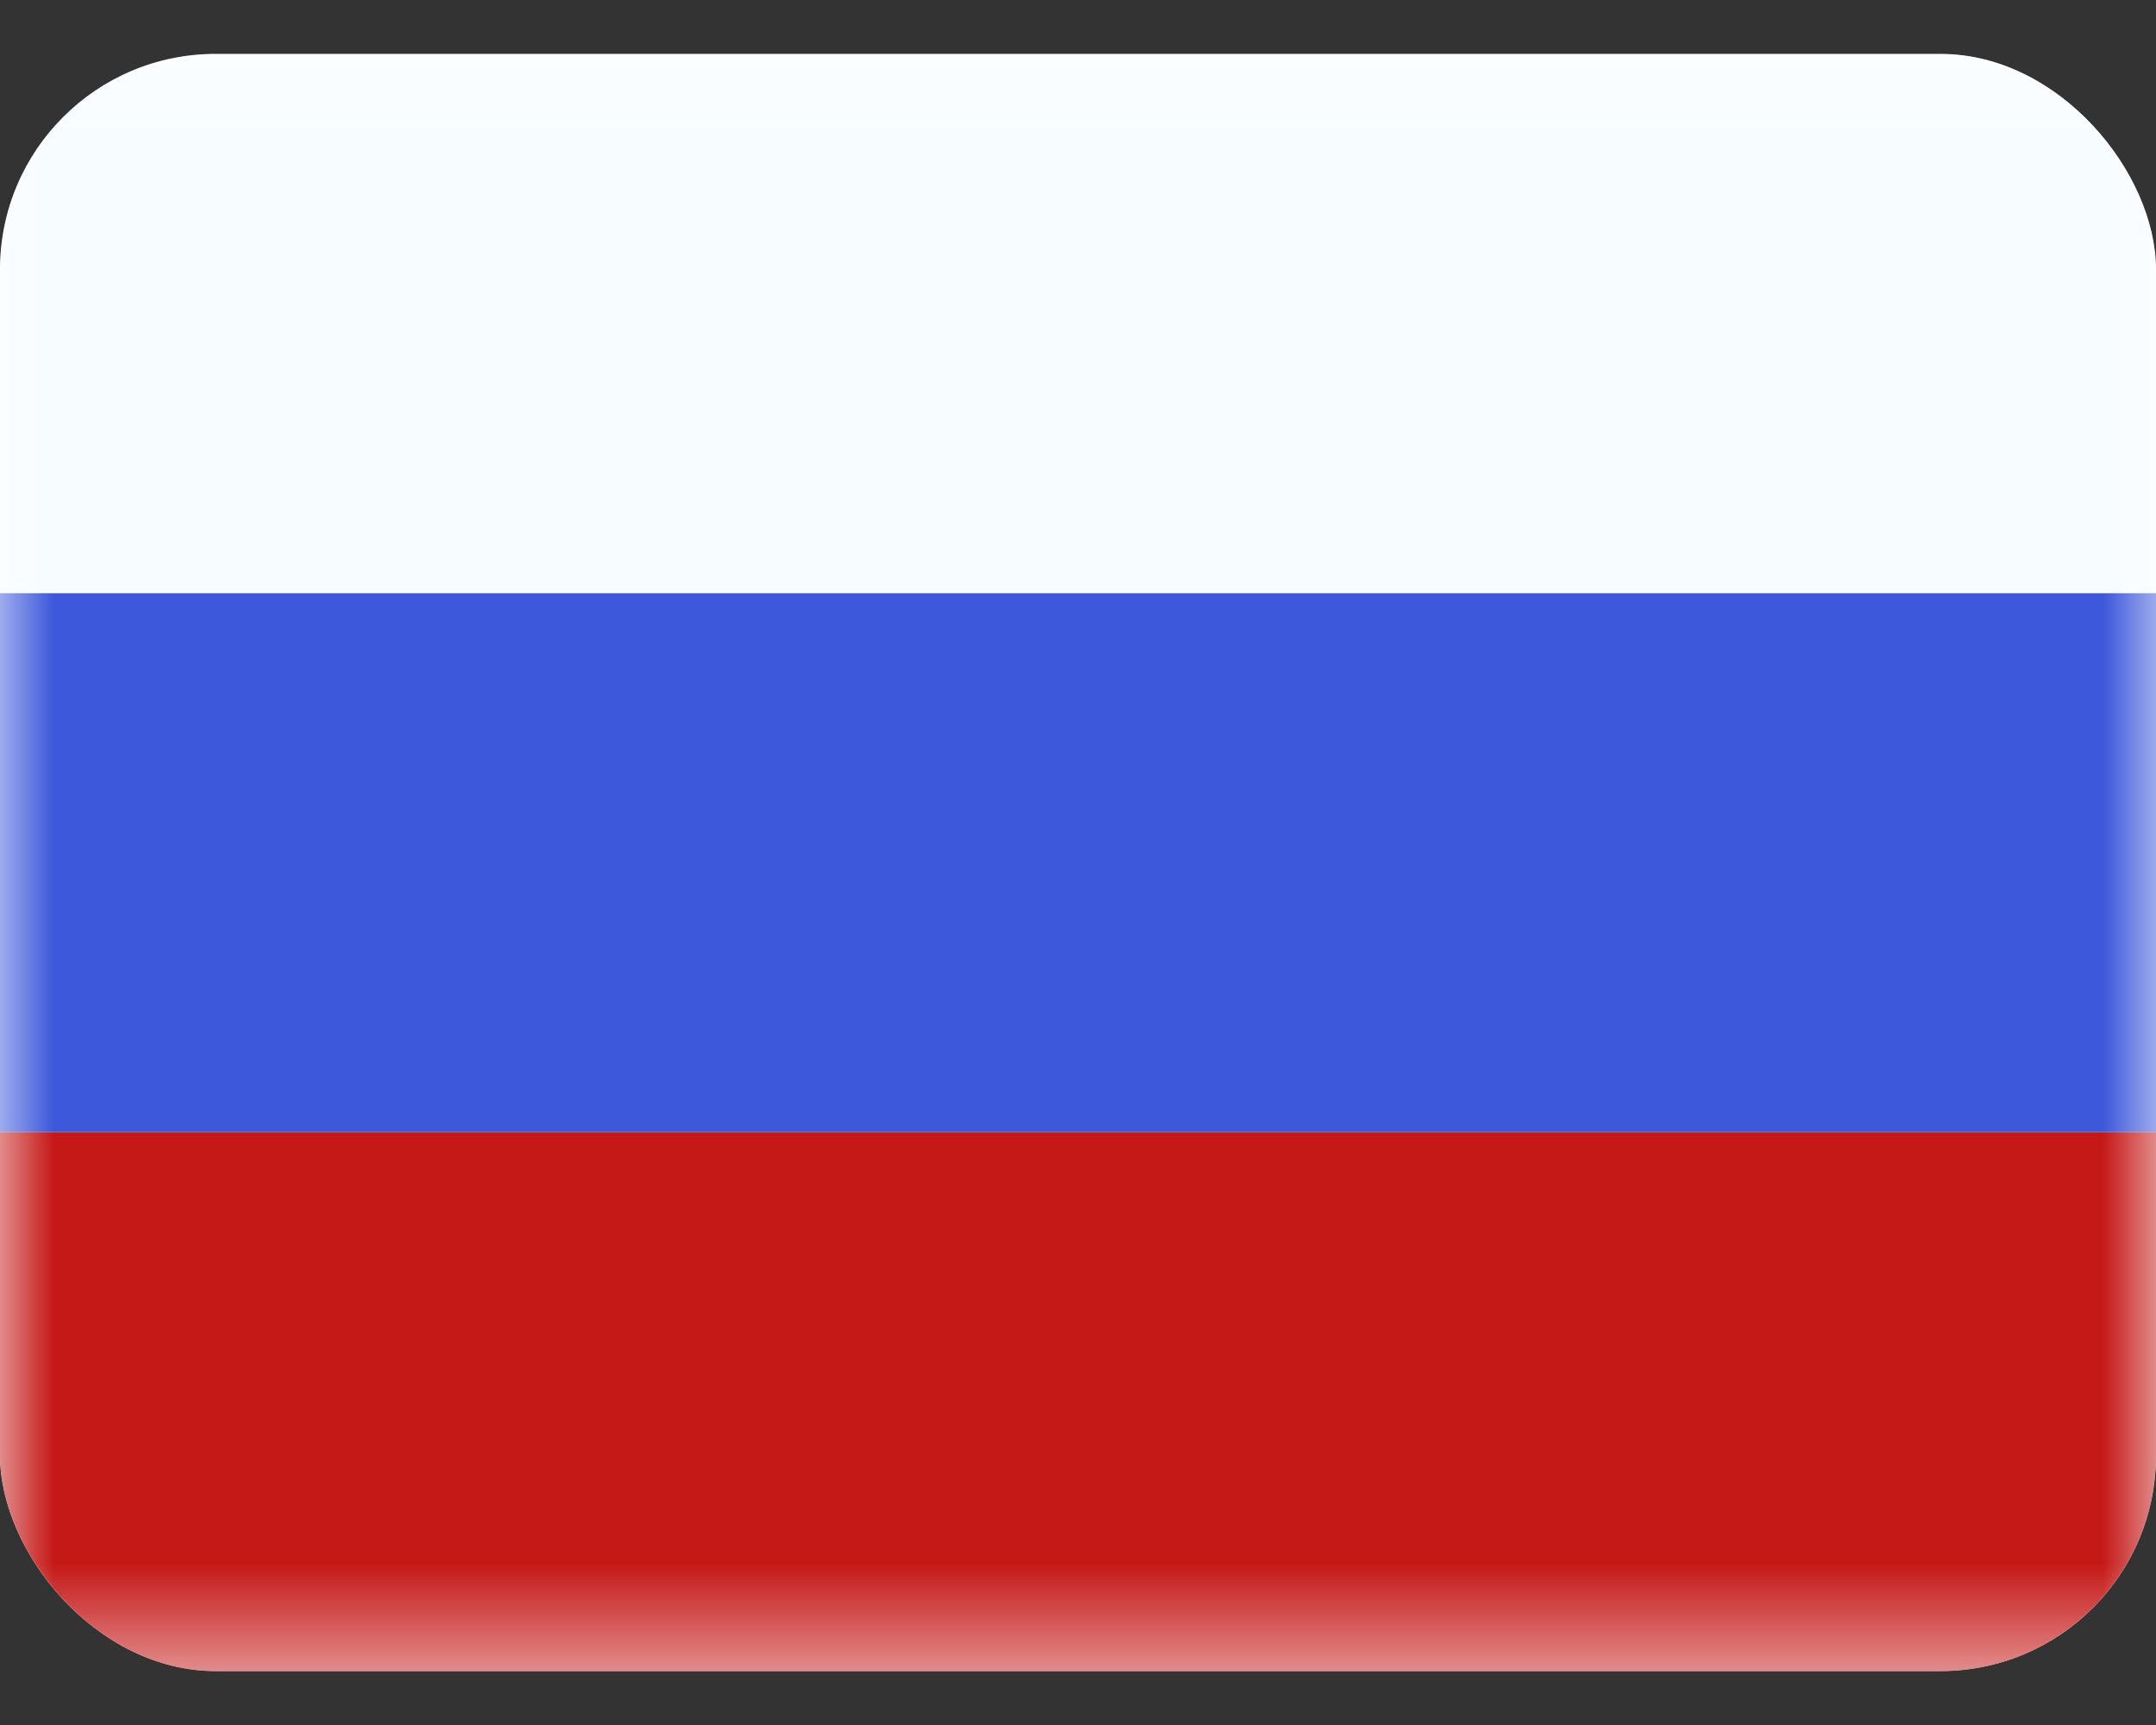 <?xml version="1.0" encoding="UTF-8"?> <svg xmlns="http://www.w3.org/2000/svg" width="20" height="16" viewBox="0 0 20 16" fill="none"><rect x="0" y="0" width="20" height="16" fill="#333333" stroke="none"/><g clip-path="url(#clip0_1_21645)"><rect y="0.5" width="20" height="15" rx="2" fill="white"></rect><mask id="mask0_1_21645" style="mask-type:luminance" maskUnits="userSpaceOnUse" x="0" y="0" width="20" height="16"><path fill-rule="evenodd" clip-rule="evenodd" d="M0 0.5V15.5H20V0.5H0Z" fill="white"></path></mask><g mask="url(#mask0_1_21645)"><rect y="5.5" width="20" height="5" fill="#3D58DB"></rect><path fill-rule="evenodd" clip-rule="evenodd" d="M0 0.5V5.5H20V0.5H0Z" fill="#F7FCFF"></path><path fill-rule="evenodd" clip-rule="evenodd" d="M0 10.5V15.5H20V10.5H0Z" fill="#C51918"></path></g></g><defs><clipPath id="clip0_1_21645"><rect y="0.5" width="20" height="15" rx="2" fill="white"></rect></clipPath></defs></svg> 